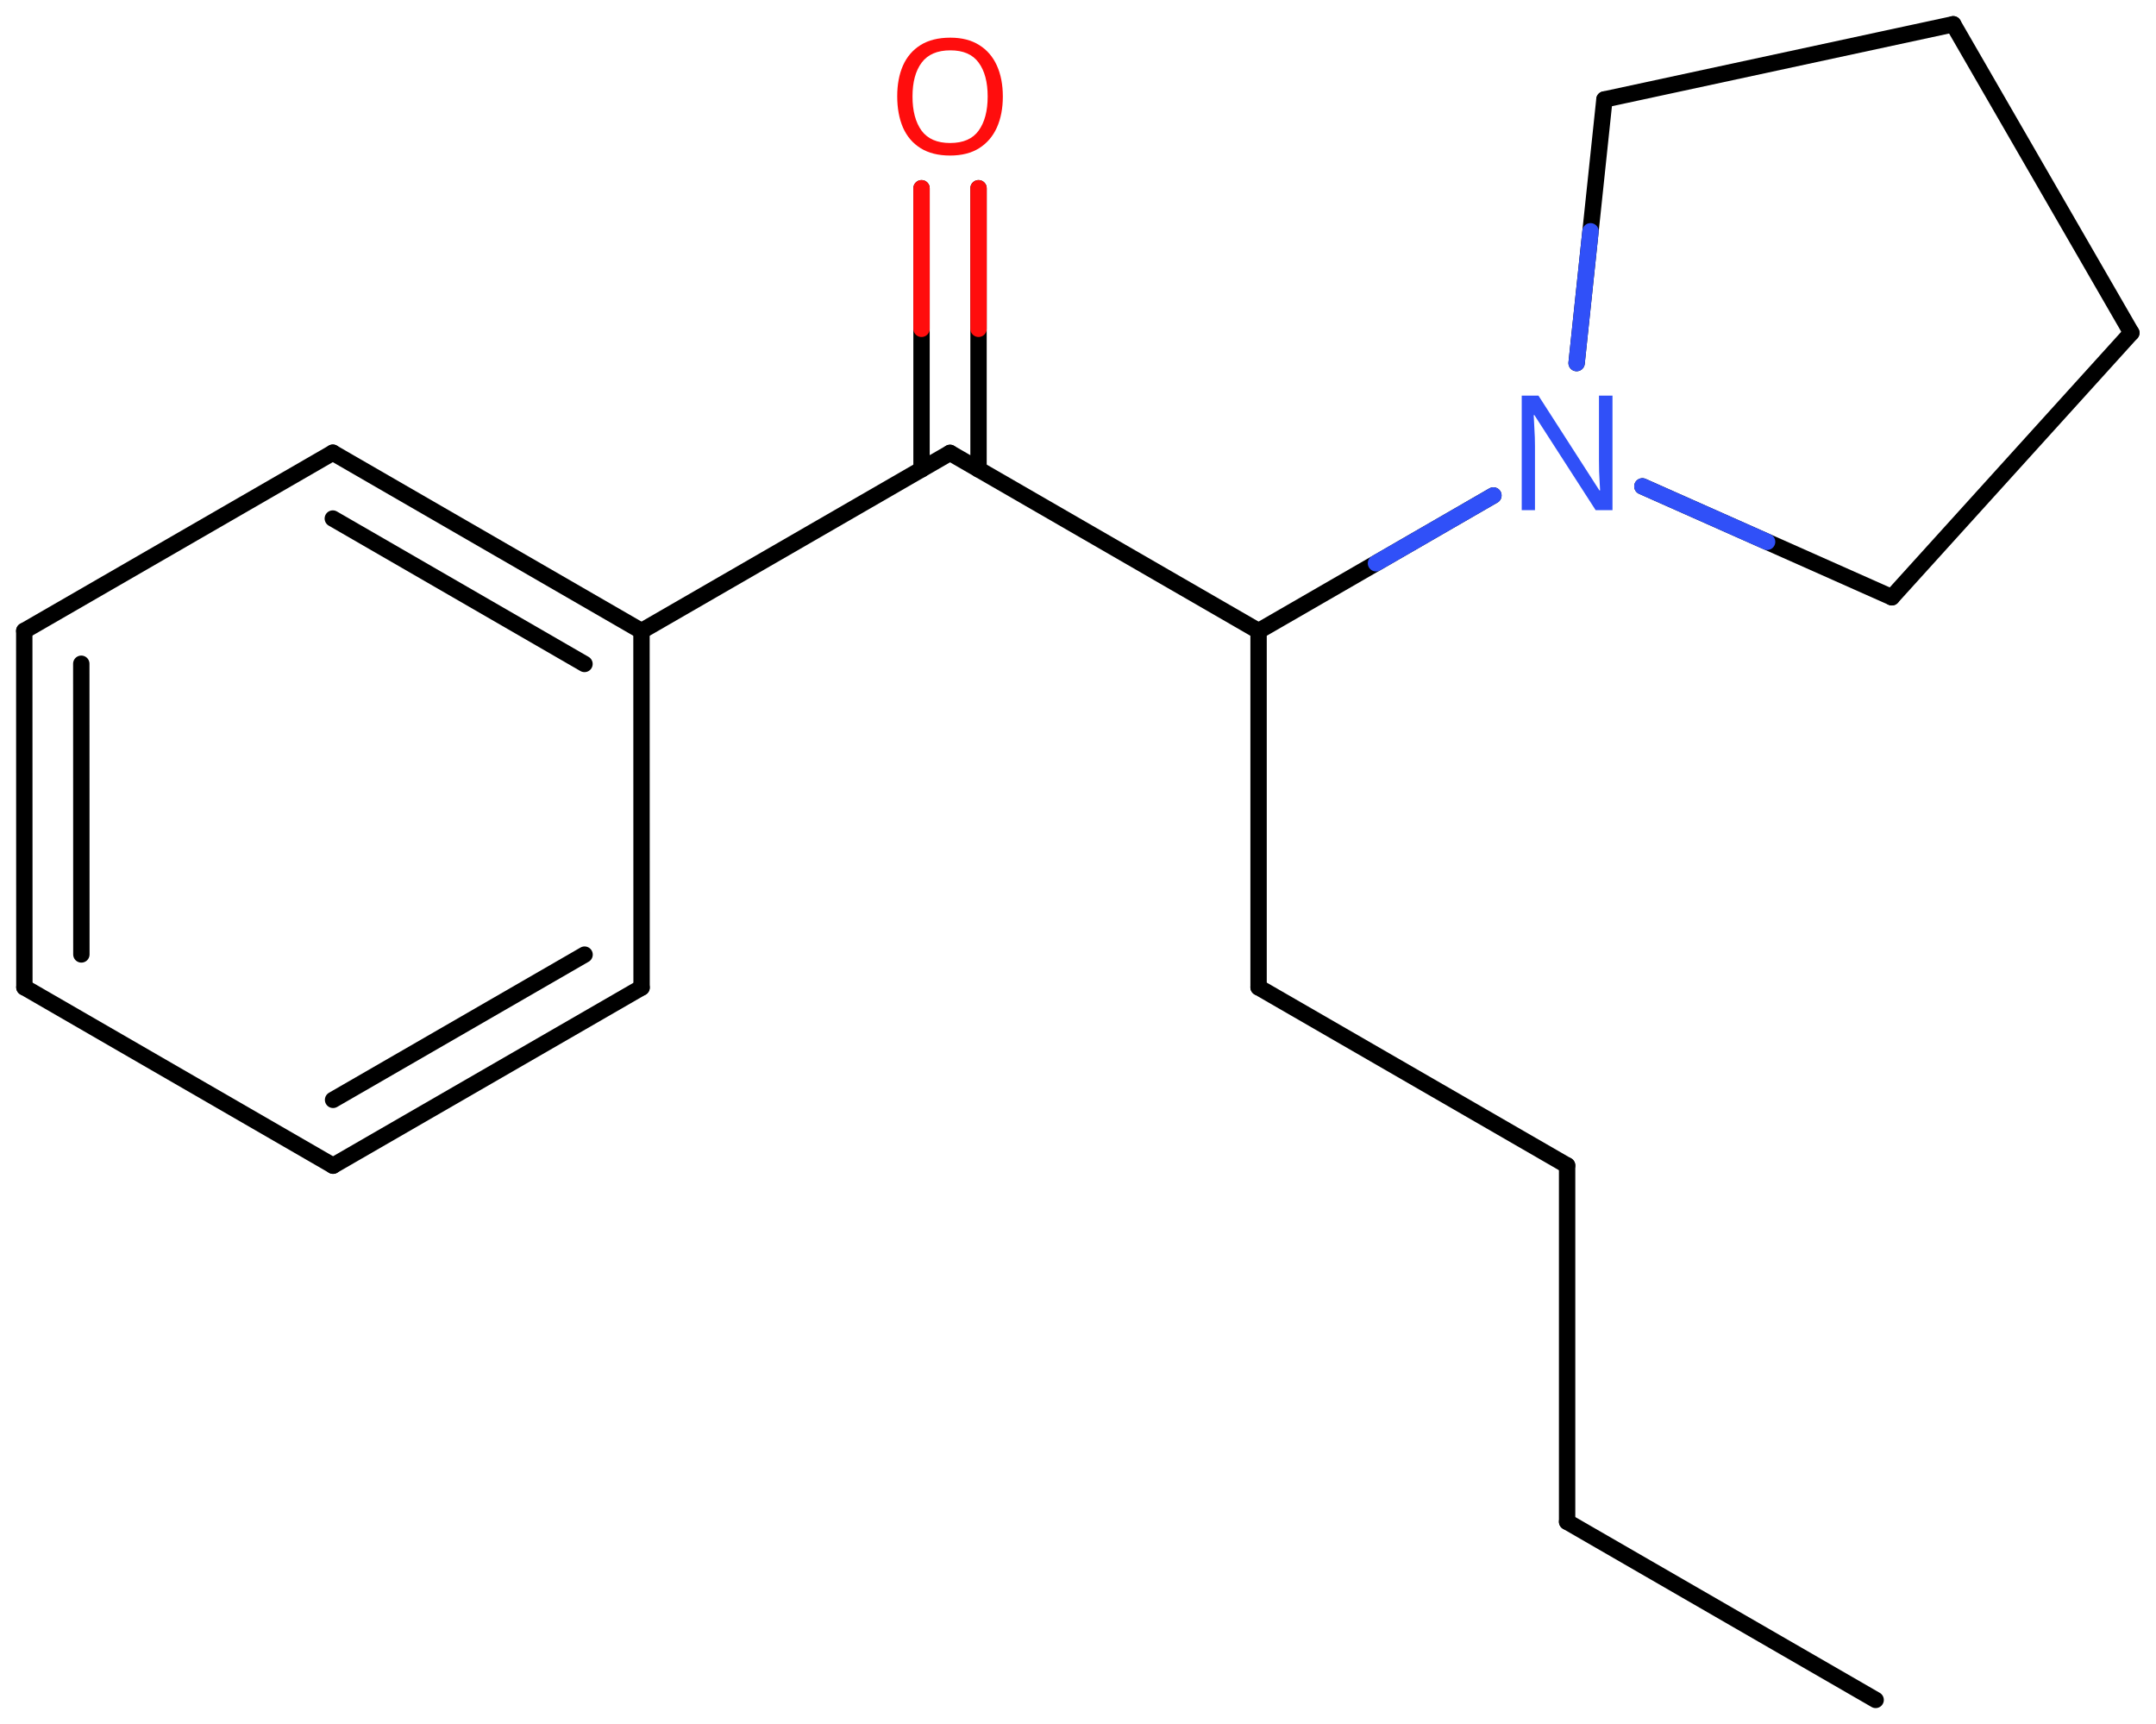 <svg xmlns="http://www.w3.org/2000/svg" xmlns:xlink="http://www.w3.org/1999/xlink" height="73.75mm" version="1.2" viewBox="0 0 92.224 73.75" width="92.224mm">
      
    <desc>Generated by the Chemistry Development Kit (http://github.com/cdk)</desc>
      
    <g fill="#FF0D0D" stroke="#000000" stroke-linecap="round" stroke-linejoin="round" stroke-width=".7">
            
        <rect fill="#FFFFFF" height="74.0" stroke="none" width="93.0" x=".0" y=".0"/>
            
        <g class="mol" id="mol1">
                  
            <line class="bond" id="mol1bnd1" x1="80.232" x2="67.034" y1="72.712" y2="65.092"/>
                  
            <line class="bond" id="mol1bnd2" x1="67.034" x2="67.034" y1="65.092" y2="49.852"/>
                  
            <line class="bond" id="mol1bnd3" x1="67.034" x2="53.836" y1="49.852" y2="42.232"/>
                  
            <line class="bond" id="mol1bnd4" x1="53.836" x2="53.836" y1="42.232" y2="26.992"/>
                  
            <line class="bond" id="mol1bnd5" x1="53.836" x2="40.638" y1="26.992" y2="19.372"/>
                  
            <g class="bond" id="mol1bnd6">
                        
                <line x1="39.419" x2="39.419" y1="20.076" y2="8.053"/>
                        
                <line x1="41.857" x2="41.857" y1="20.076" y2="8.053"/>
                      
                <line class="hi" stroke="#FF0D0D" x1="39.419" x2="39.419" y1="8.053" y2="14.065"/>
                <line class="hi" stroke="#FF0D0D" x1="41.857" x2="41.857" y1="8.053" y2="14.065"/>
            </g>
                  
            <line class="bond" id="mol1bnd7" x1="40.638" x2="27.44" y1="19.372" y2="26.992"/>
                  
            <g class="bond" id="mol1bnd8">
                        
                <line x1="27.44" x2="14.236" y1="26.992" y2="19.364"/>
                        
                <line x1="25.002" x2="14.236" y1="28.4" y2="22.18"/>
                      
            </g>
                  
            <line class="bond" id="mol1bnd9" x1="14.236" x2="1.038" y1="19.364" y2="26.984"/>
                  
            <g class="bond" id="mol1bnd10">
                        
                <line x1="1.038" x2="1.043" y1="26.984" y2="42.232"/>
                        
                <line x1="3.477" x2="3.481" y1="28.391" y2="40.825"/>
                      
            </g>
                  
            <line class="bond" id="mol1bnd11" x1="1.043" x2="14.246" y1="42.232" y2="49.861"/>
                  
            <g class="bond" id="mol1bnd12">
                        
                <line x1="14.246" x2="27.444" y1="49.861" y2="42.241"/>
                        
                <line x1="14.247" x2="25.006" y1="47.045" y2="40.833"/>
                      
            </g>
                  
            <line class="bond" id="mol1bnd13" x1="27.44" x2="27.444" y1="26.992" y2="42.241"/>
                  
            <line class="bond" id="mol1bnd14" x1="53.836" x2="63.881" y1="26.992" y2="21.193"/>
                  
            <line class="bond" id="mol1bnd15" x1="70.254" x2="80.924" y1="20.804" y2="25.548"/>
                  
            <line class="bond" id="mol1bnd16" x1="80.924" x2="91.169" y1="25.548" y2="14.236"/>
                  
            <line class="bond" id="mol1bnd17" x1="91.169" x2="83.549" y1="14.236" y2="1.038"/>
                  
            <line class="bond" id="mol1bnd18" x1="83.549" x2="68.63" y1="1.038" y2="4.255"/>
                  
            <line class="bond" id="mol1bnd19" x1="67.44" x2="68.63" y1="15.53" y2="4.255"/>
                  
            <path class="atom" d="M42.897 4.129q-.0 .756 -.256 1.328q-.256 .565 -.756 .881q-.5 .315 -1.244 .315q-.756 .0 -1.262 -.315q-.506 -.316 -.756 -.887q-.244 -.572 -.244 -1.334q-.0 -.75 .244 -1.309q.25 -.566 .756 -.882q.506 -.315 1.274 -.315q.732 -.0 1.232 .315q.5 .31 .756 .876q.256 .565 .256 1.327zM39.033 4.129q.0 .923 .387 1.459q.393 .529 1.221 .529q.839 .0 1.22 -.529q.387 -.536 .387 -1.459q.0 -.929 -.387 -1.452q-.381 -.524 -1.208 -.524q-.834 -.0 -1.227 .524q-.393 .523 -.393 1.452z" id="mol1atm7" stroke="none"/>
                  
            <path class="atom" d="M68.975 21.822h-.72l-2.62 -4.066h-.03q.012 .238 .03 .595q.024 .357 .024 .732v2.739h-.566v-4.9h.715l2.607 4.054h.03q-.006 -.107 -.018 -.327q-.012 -.22 -.024 -.476q-.006 -.262 -.006 -.482v-2.769h.578v4.9z" fill="#3050F8" id="mol1atm14" stroke="none"/>
                
            <line class="hi" id="mol1bnd14" stroke="#3050F8" x1="63.881" x2="58.858" y1="21.193" y2="24.093"/>
            <line class="hi" id="mol1bnd15" stroke="#3050F8" x1="70.254" x2="75.589" y1="20.804" y2="23.176"/>
            <line class="hi" id="mol1bnd19" stroke="#3050F8" x1="67.44" x2="68.035" y1="15.53" y2="9.893"/>
        </g>
          
    </g>
    
</svg>
